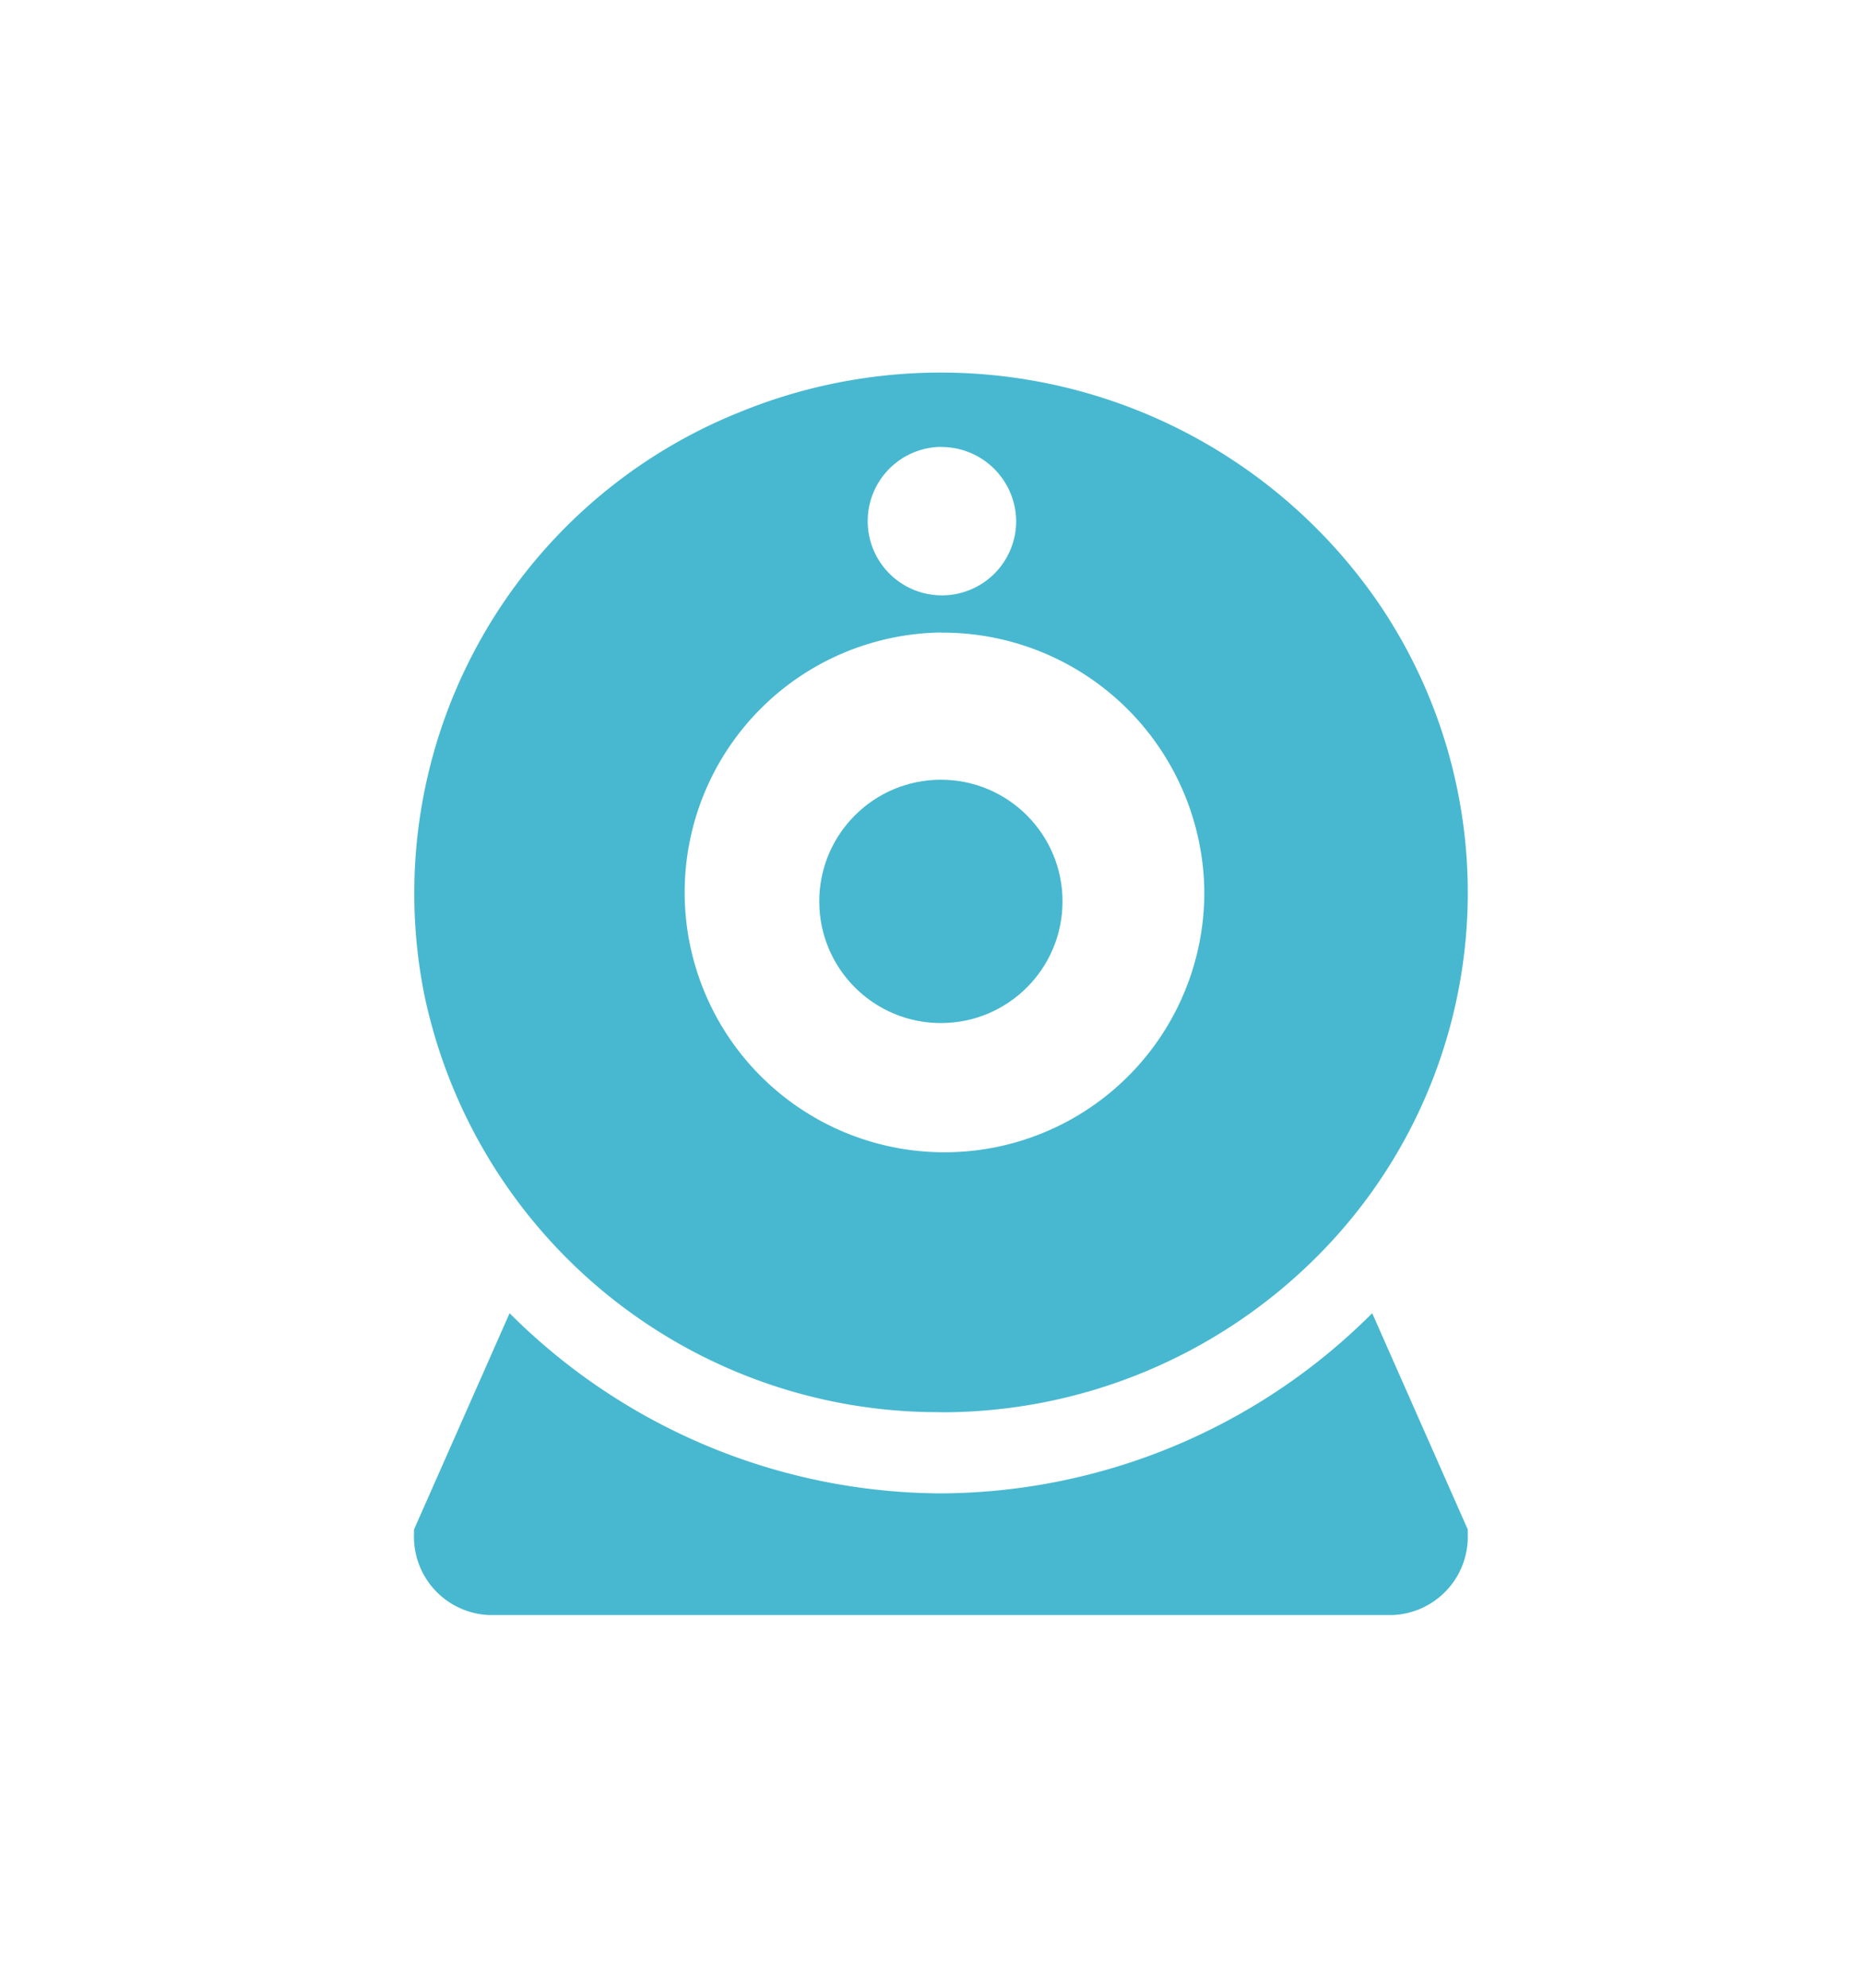 <svg xmlns="http://www.w3.org/2000/svg" width="45" height="48" viewBox="0 0 45 48">
  <g id="Group_620" data-name="Group 620" transform="translate(-22525 -6491)">
    <rect id="Rectangle_703" data-name="Rectangle 703" width="45" height="48" transform="translate(22525 6491)" fill="none"/>
    <g id="Group_548" data-name="Group 548" transform="translate(22352 6301.001)">
      <path id="Path_4389" data-name="Path 4389" d="M12.727,25.1A12.683,12.683,0,0,1,.245,15,12.517,12.517,0,0,1,7.858.955,12.826,12.826,0,0,1,23.31,5.579a12.422,12.422,0,0,1-1.584,15.848,12.817,12.817,0,0,1-9,3.676Zm0-18.827a6.276,6.276,0,1,0,6.363,6.276A6.32,6.32,0,0,0,12.727,6.276Zm0-4.483a1.793,1.793,0,1,0,1.818,1.793A1.806,1.806,0,0,0,12.727,1.793Z" transform="translate(183 199)" fill="#48b8d0"/>
      <circle id="Ellipse_83" data-name="Ellipse 83" cx="2.938" cy="2.938" r="2.938" transform="translate(192.789 208.828)" fill="#48b8d0"/>
      <path id="Path_4390" data-name="Path 4390" d="M2.818,8.845A1.892,1.892,0,0,1,1,6.887V6.78L3.309,1.556A14.816,14.816,0,0,0,13.727,5.907,14.817,14.817,0,0,0,24.145,1.556l2.308,5.222v.109a1.892,1.892,0,0,1-1.818,1.958Z" transform="translate(182 220.154)" fill="#48b8d0"/>
    </g>
  </g>
</svg>
